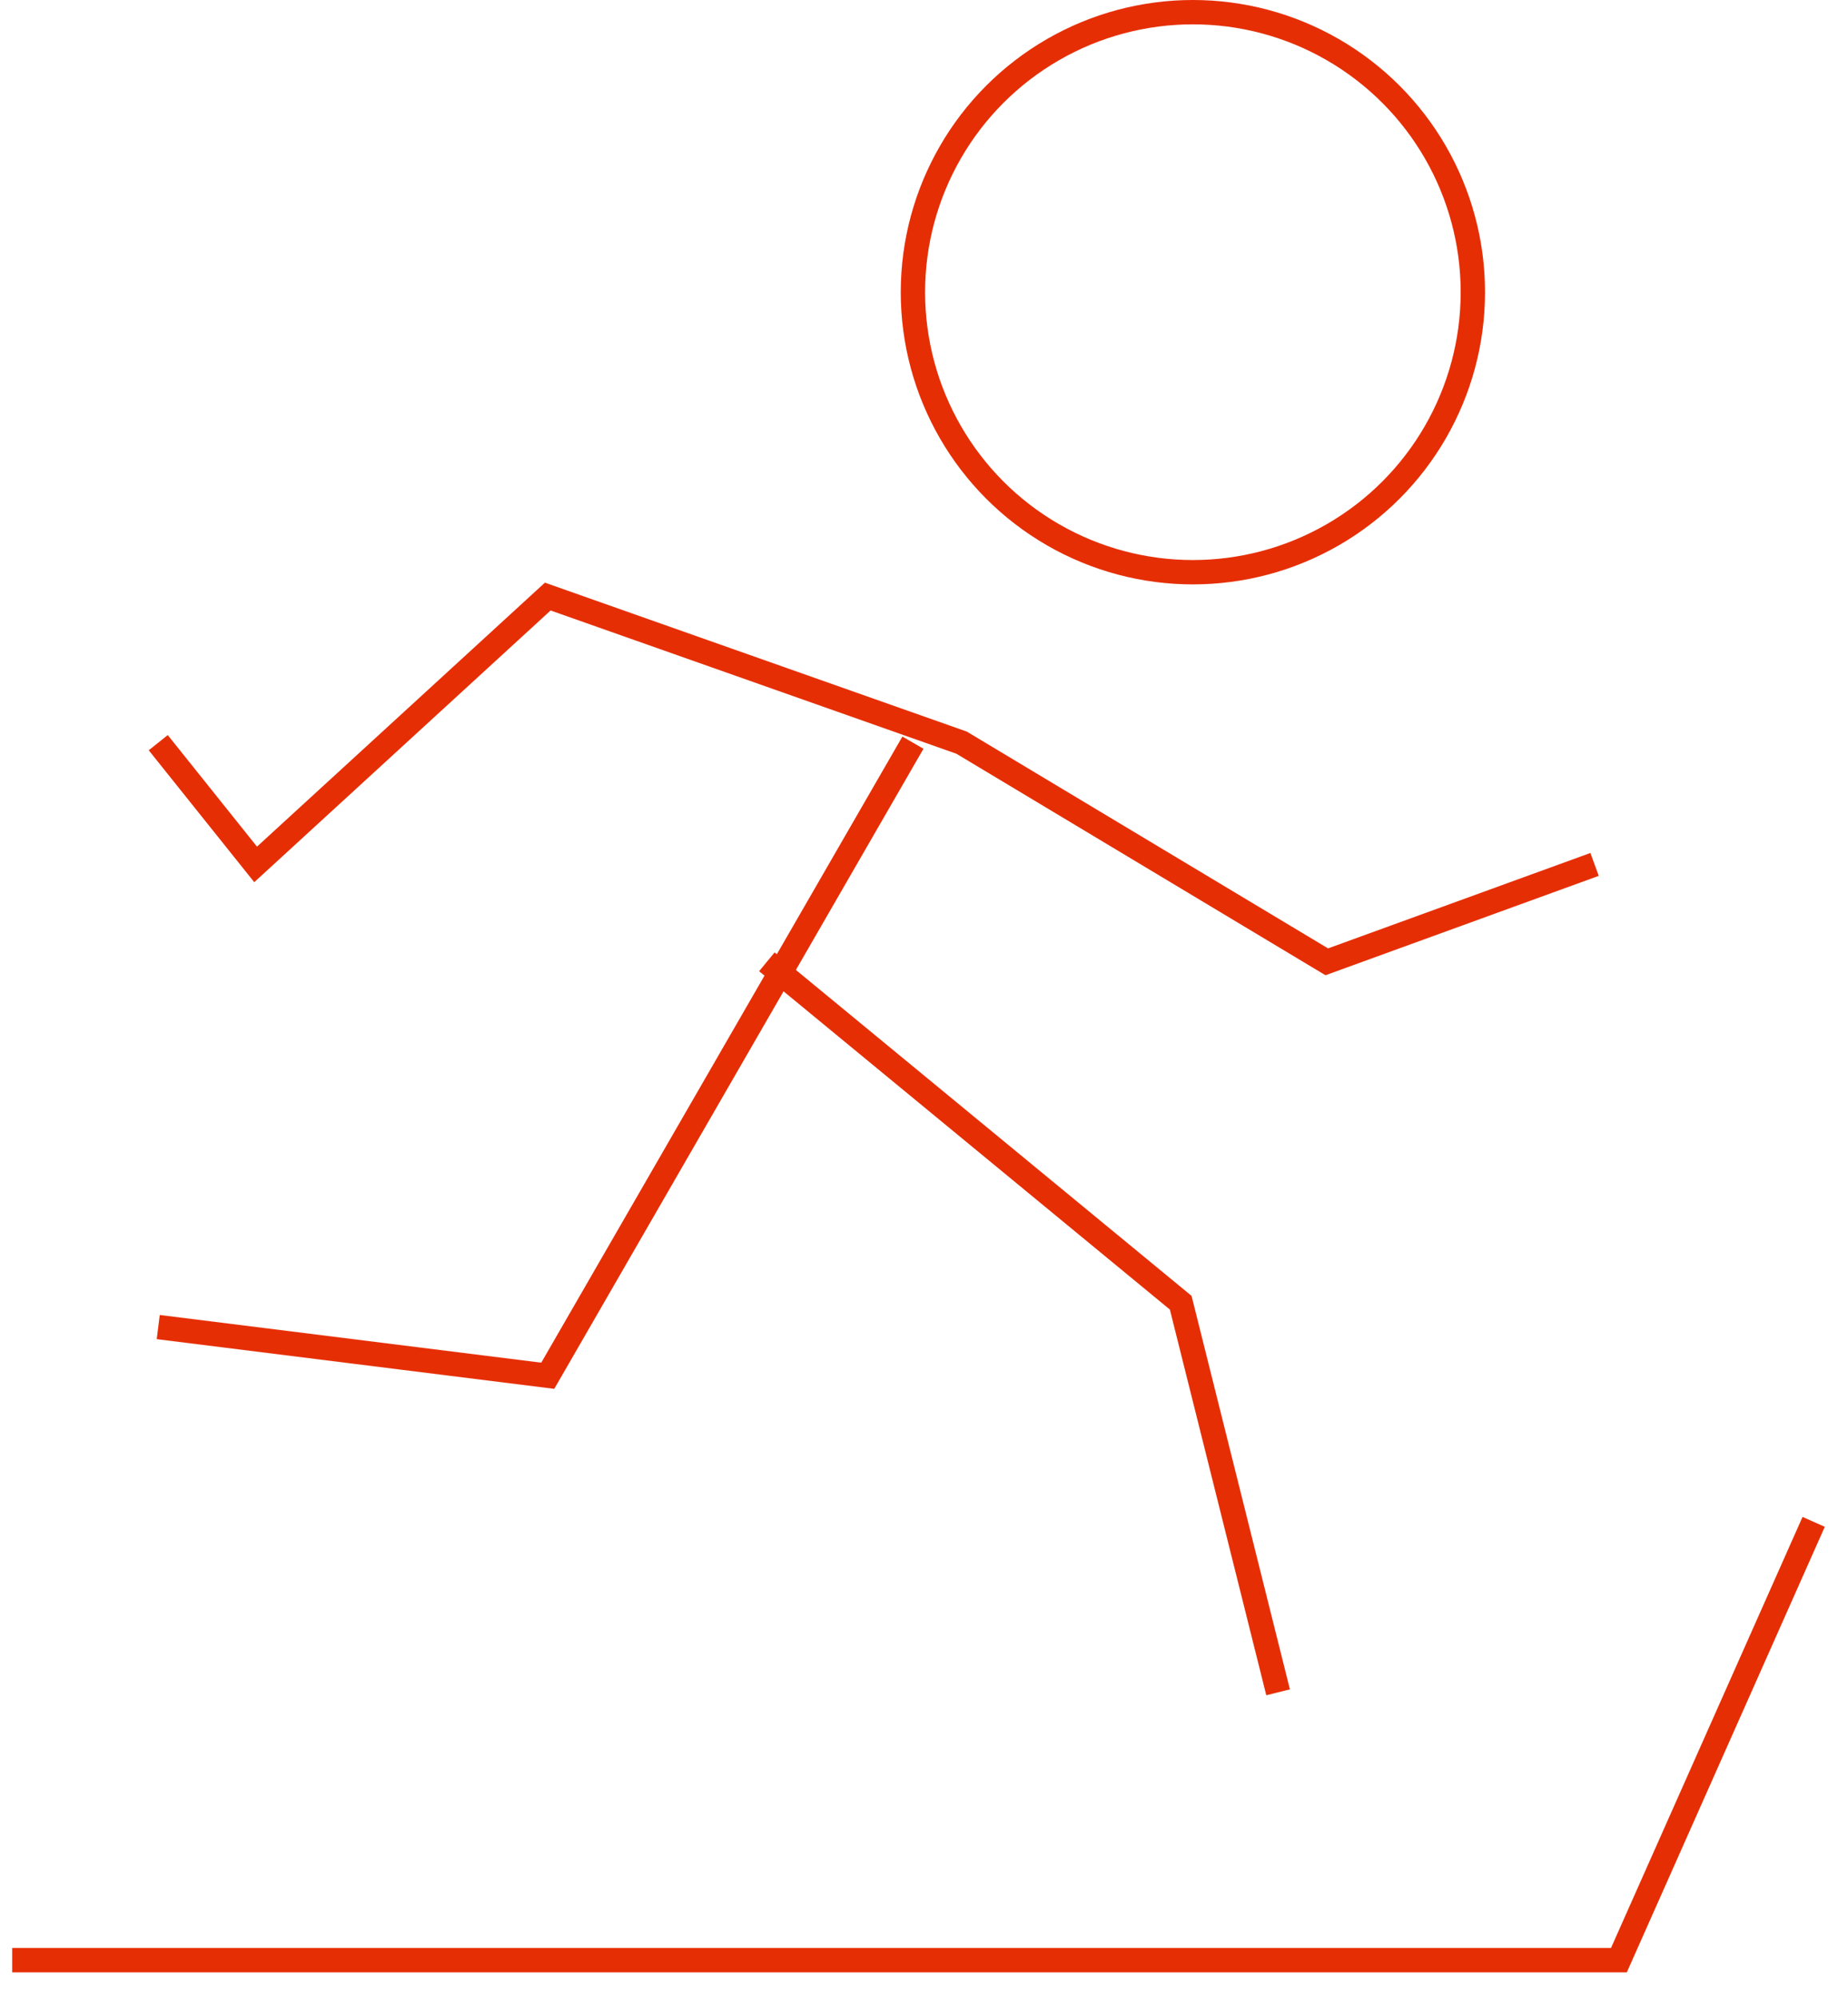 <svg id="Icon" xmlns="http://www.w3.org/2000/svg" width="75.91" height="82" viewBox="0 0 75.91 82">
  <defs>
    <style>
      .cls-1, .cls-2 {
        fill: none;
        stroke: #e62e05;
        stroke-width: 1px;
      }

      .cls-2 {
        fill-rule: evenodd;
      }
    </style>
  </defs>
  <circle id="椭圆_644" data-name="椭圆 644" class="cls-1" cx="49" cy="12" r="11.5"/>
  <path id="形状_8" data-name="形状 8" class="cls-2" d="M1788,1186l4,5,12-11,17,6,15,9,11-4" transform="translate(-1781.5 -1155.5)"/>
  <path id="形状_9" data-name="形状 9" class="cls-2" d="M1819,1186l-15,26-16-2" transform="translate(-1781.5 -1155.5)"/>
  <path id="形状_10" data-name="形状 10" class="cls-2" d="M1813,1195l17,14,4,16" transform="translate(-1781.5 -1155.5)"/>
  <path id="形状_11" data-name="形状 11" class="cls-2" d="M1881,1215m-99,21h66l8-18" transform="translate(-1781.5 -1155.5)"/>
</svg>

